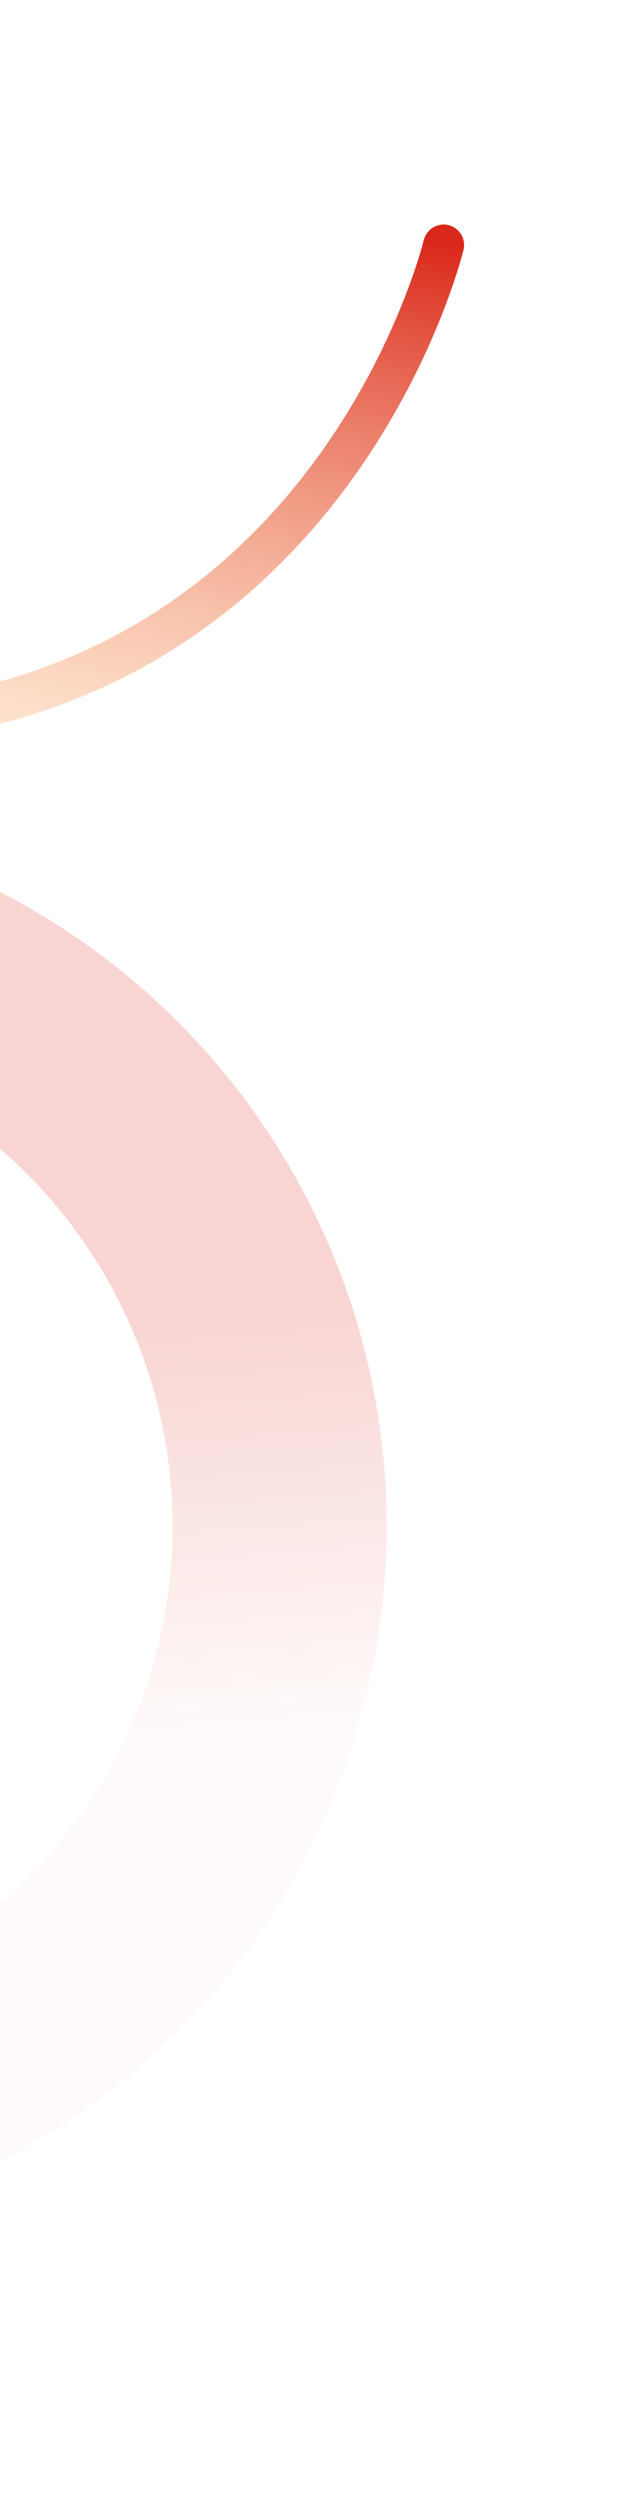 <svg width="126" height="489" viewBox="0 0 126 489" fill="none" xmlns="http://www.w3.org/2000/svg">
<path d="M-117.548 427.462C-148.333 414.662 -173.521 391.267 -188.555 361.509C-203.588 331.751 -207.476 297.595 -199.514 265.22C-191.552 232.844 -172.267 204.387 -145.146 184.996C-118.025 165.605 -84.86 156.56 -51.65 159.498C-18.439 162.436 12.623 177.162 35.919 201.012C59.215 224.863 73.206 256.264 75.361 289.534C77.516 322.804 67.693 355.747 47.669 382.404C27.645 409.061 -1.258 427.672 -33.812 434.869L-42.854 393.976C-20.066 388.937 0.166 375.91 14.183 357.25C28.2 338.591 35.076 315.53 33.568 292.241C32.059 268.952 22.265 246.972 5.958 230.276C-10.349 213.581 -32.093 203.272 -55.34 201.216C-78.587 199.16 -101.803 205.491 -120.787 219.065C-139.772 232.639 -153.272 252.558 -158.845 275.221C-164.418 297.884 -161.697 321.793 -151.173 342.624C-140.65 363.454 -123.018 379.831 -101.469 388.791L-117.548 427.462Z" fill="url(#paint0_linear_215_5)" fill-opacity="0.2"/>
<path d="M-204.503 233.103C-204.503 233.103 -178.612 125.05 -58.853 140.508C60.906 155.967 86.798 47.913 86.798 47.913" stroke="url(#paint1_linear_215_5)" stroke-width="8" stroke-linecap="round"/>
<defs>
<linearGradient id="paint0_linear_215_5" x1="-157.62" y1="76.093" x2="-127.415" y2="466.434" gradientUnits="userSpaceOnUse">
<stop stop-color="#DA291C"/>
<stop offset="0.501" stop-color="#DA291C"/>
<stop offset="0.708" stop-color="#DA291C" stop-opacity="0.11"/>
</linearGradient>
<linearGradient id="paint1_linear_215_5" x1="-81.186" y1="256.788" x2="-36.52" y2="24.229" gradientUnits="userSpaceOnUse">
<stop stop-color="#DA291C" stop-opacity="0.12"/>
<stop offset="0.503" stop-color="#FFC995" stop-opacity="0.38"/>
<stop offset="1" stop-color="#DA291C"/>
</linearGradient>
</defs>
</svg>
